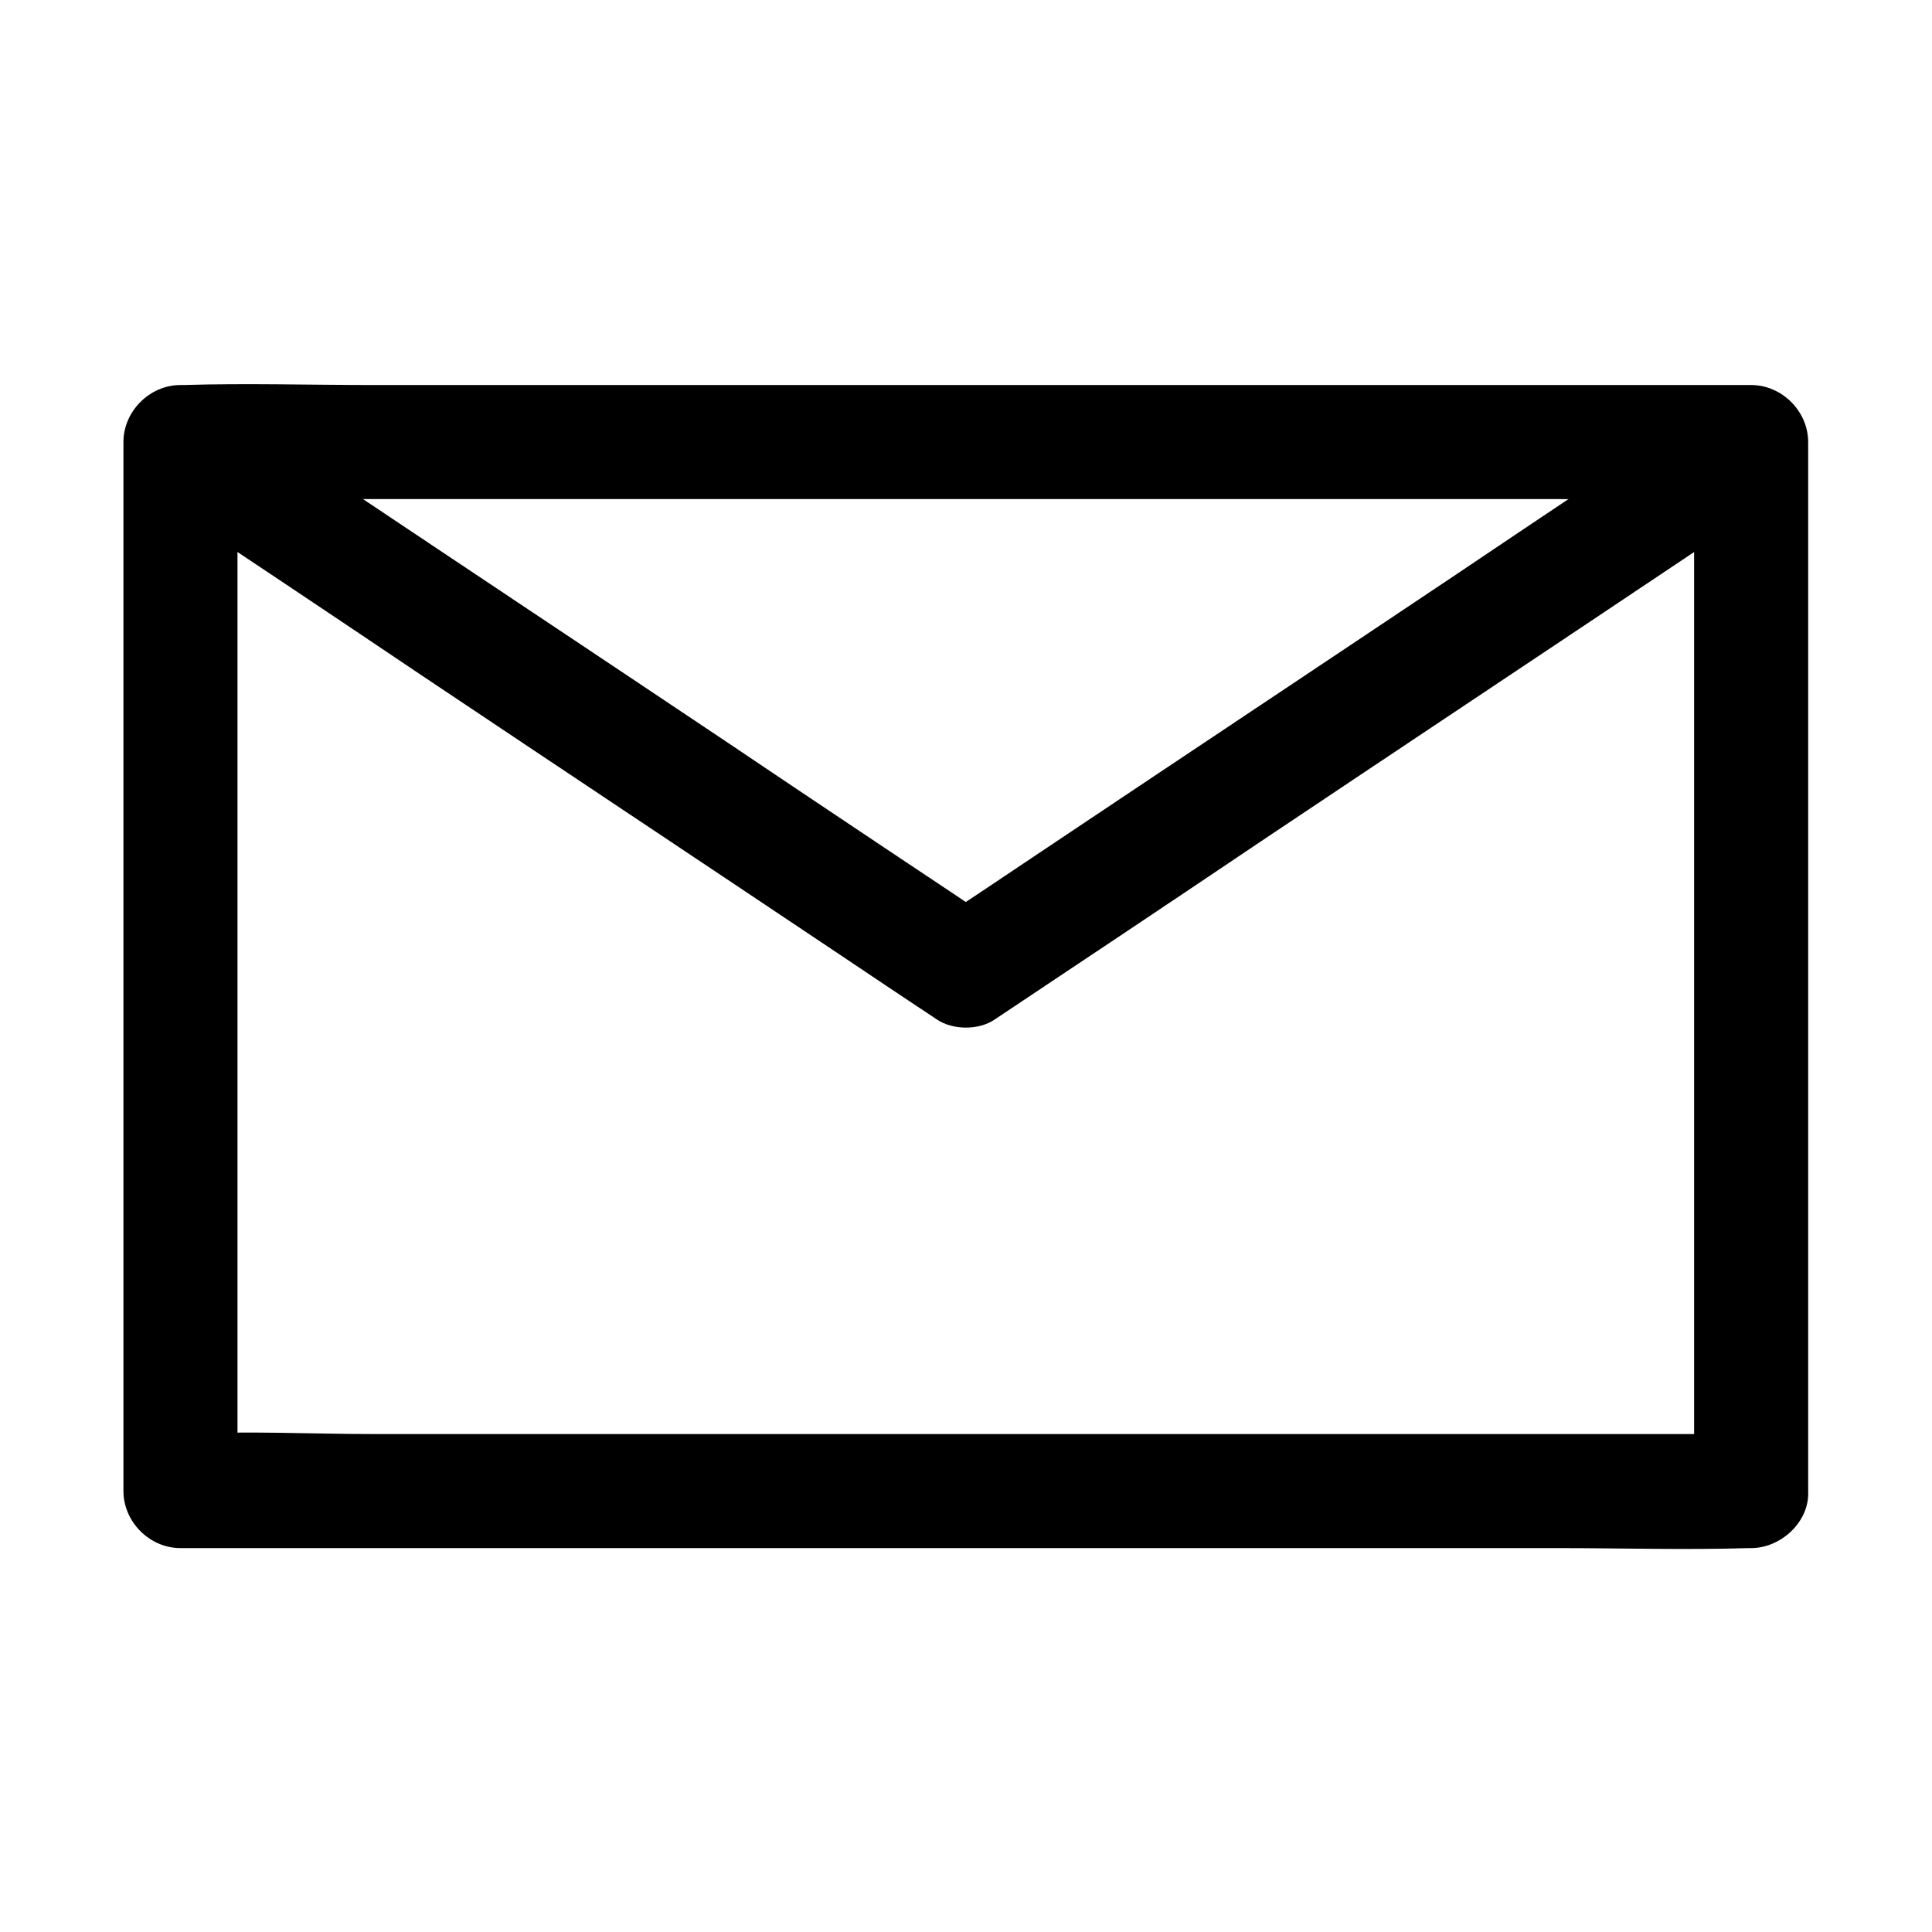 <?xml version="1.0" encoding="UTF-8"?>
<!-- Uploaded to: ICON Repo, www.svgrepo.com, Generator: ICON Repo Mixer Tools -->
<svg fill="#000000" width="800px" height="800px" version="1.1" viewBox="144 144 512 512" xmlns="http://www.w3.org/2000/svg">
 <g>
  <path d="m608.07 524.04h-41.414-99.352-120.21-103.98c-16.727 0-33.855-0.906-50.582 0h-0.707c5.039 5.039 10.078 10.078 15.113 15.113v-94.414-149.23-34.359c-5.039 5.039-10.078 10.078-15.113 15.113h41.414 99.352 120.21 103.98c16.727 0 33.855 0.906 50.582 0h0.707c-5.039-5.039-10.078-10.078-15.113-15.113v94.414 149.23 34.359c0 7.859 6.953 15.516 15.113 15.113 8.16-0.402 15.113-6.648 15.113-15.113v-94.414-149.23-34.359c0-8.16-6.953-15.113-15.113-15.113h-41.414-99.352-120.21-103.98c-16.828 0-33.754-0.504-50.582 0h-0.707c-8.16 0-15.113 6.953-15.113 15.113v94.414 149.23 34.359c0 8.16 6.953 15.113 15.113 15.113h41.414 99.352 120.21 103.98c16.828 0 33.754 0.504 50.582 0h0.707c7.859 0 15.516-6.953 15.113-15.113-0.402-8.16-6.648-15.113-15.113-15.113z"/>
  <path d="m184.27 275.16c23.578 15.719 47.156 31.438 70.633 47.258 37.18 24.887 74.465 49.676 111.64 74.562 8.566 5.742 17.129 11.488 25.797 17.23 4.231 2.82 11.082 2.82 15.215 0 23.578-15.719 47.156-31.438 70.633-47.258 37.18-24.887 74.465-49.676 111.64-74.562 8.566-5.742 17.129-11.488 25.797-17.23 6.75-4.535 9.672-13.301 5.441-20.656-3.93-6.75-13.906-9.977-20.656-5.441-23.578 15.719-47.156 31.438-70.633 47.258-37.18 24.887-74.465 49.676-111.64 74.562-8.566 5.742-17.129 11.488-25.797 17.23h15.215c-23.578-15.719-47.156-31.438-70.633-47.258-37.18-24.887-74.465-49.676-111.64-74.562-8.566-5.742-17.129-11.488-25.797-17.23-6.75-4.535-16.727-1.309-20.656 5.441-4.332 7.356-1.309 16.02 5.441 20.656z"/>
 </g>
</svg>